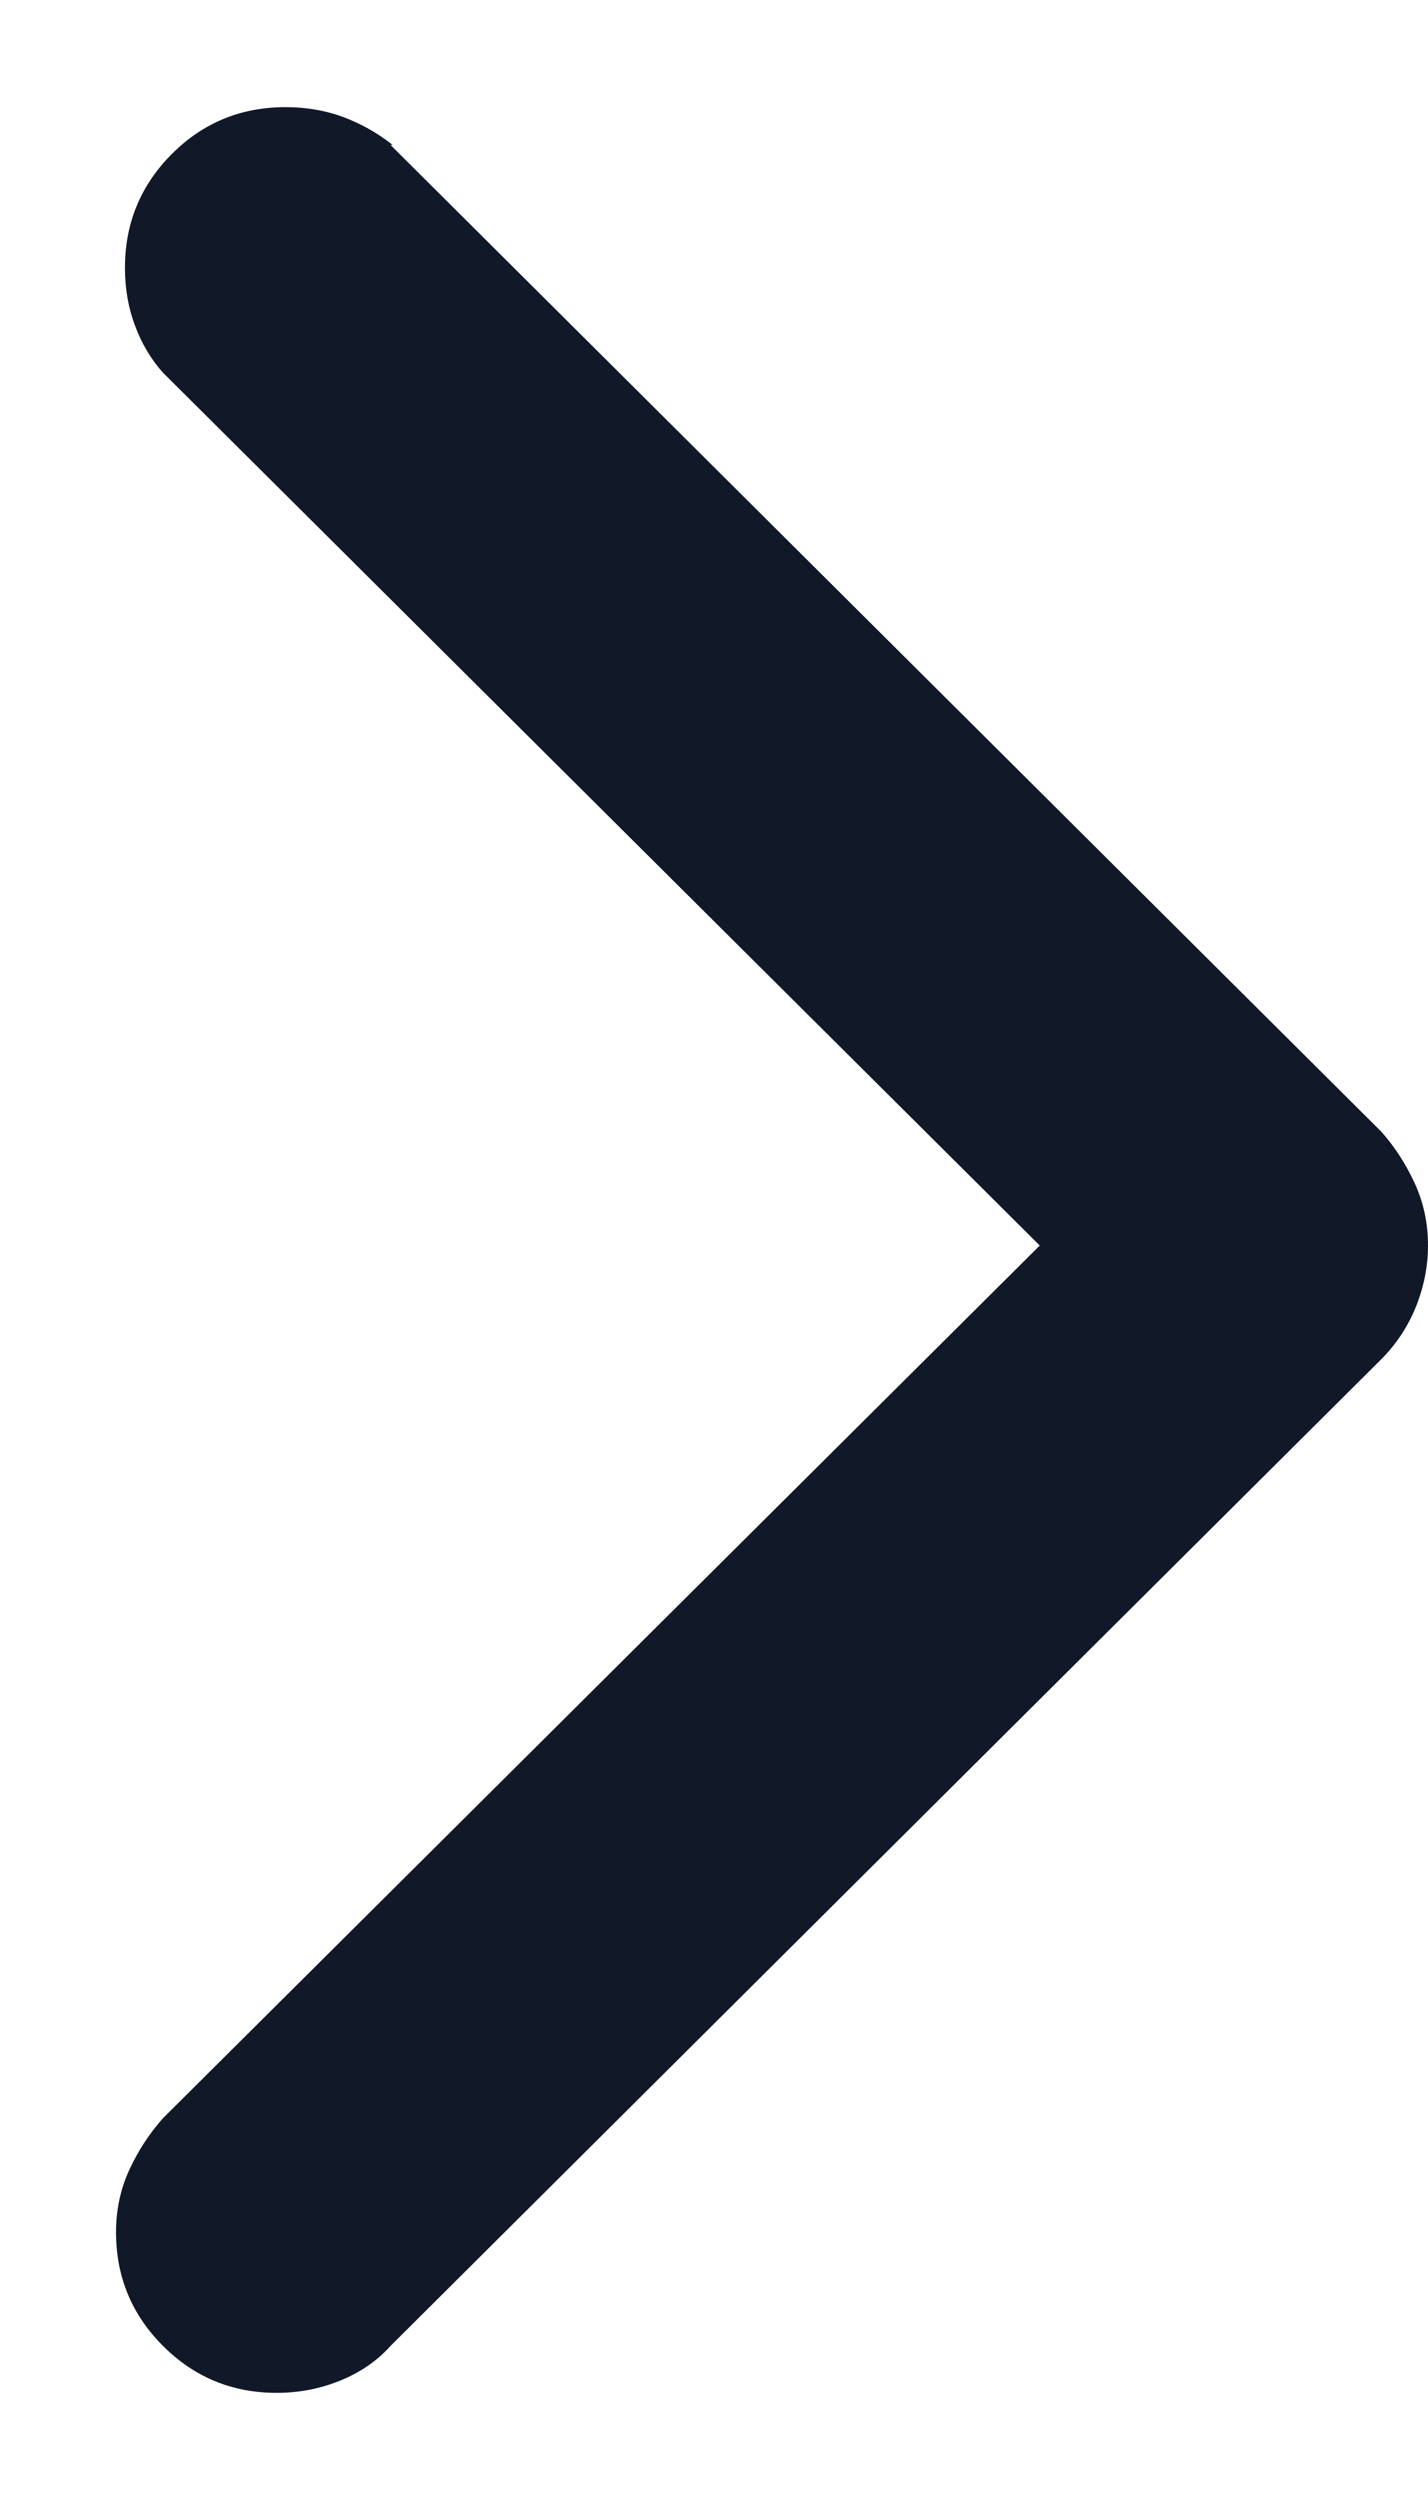 <svg width="8" height="14" viewBox="0 0 8 14" fill="none" xmlns="http://www.w3.org/2000/svg">
<path id="Vector" d="M7.738 7.612L2.188 13.137C2.113 13.221 2.019 13.285 1.907 13.331C1.794 13.377 1.675 13.4 1.55 13.4C1.3 13.4 1.088 13.312 0.913 13.137C0.738 12.962 0.65 12.75 0.65 12.5C0.65 12.375 0.675 12.258 0.725 12.15C0.775 12.042 0.838 11.946 0.913 11.862L5.825 6.975L0.913 2.087C0.846 2.012 0.794 1.925 0.757 1.825C0.719 1.725 0.7 1.617 0.7 1.5C0.7 1.25 0.788 1.037 0.963 0.862C1.138 0.687 1.35 0.6 1.6 0.6C1.717 0.6 1.825 0.619 1.925 0.656C2.025 0.694 2.117 0.746 2.2 0.812H2.188L7.738 6.337C7.813 6.421 7.875 6.517 7.925 6.625C7.975 6.733 8 6.85 8 6.975C8 7.092 7.977 7.206 7.932 7.319C7.886 7.431 7.821 7.529 7.738 7.612Z" fill="#111827"/>
</svg>
